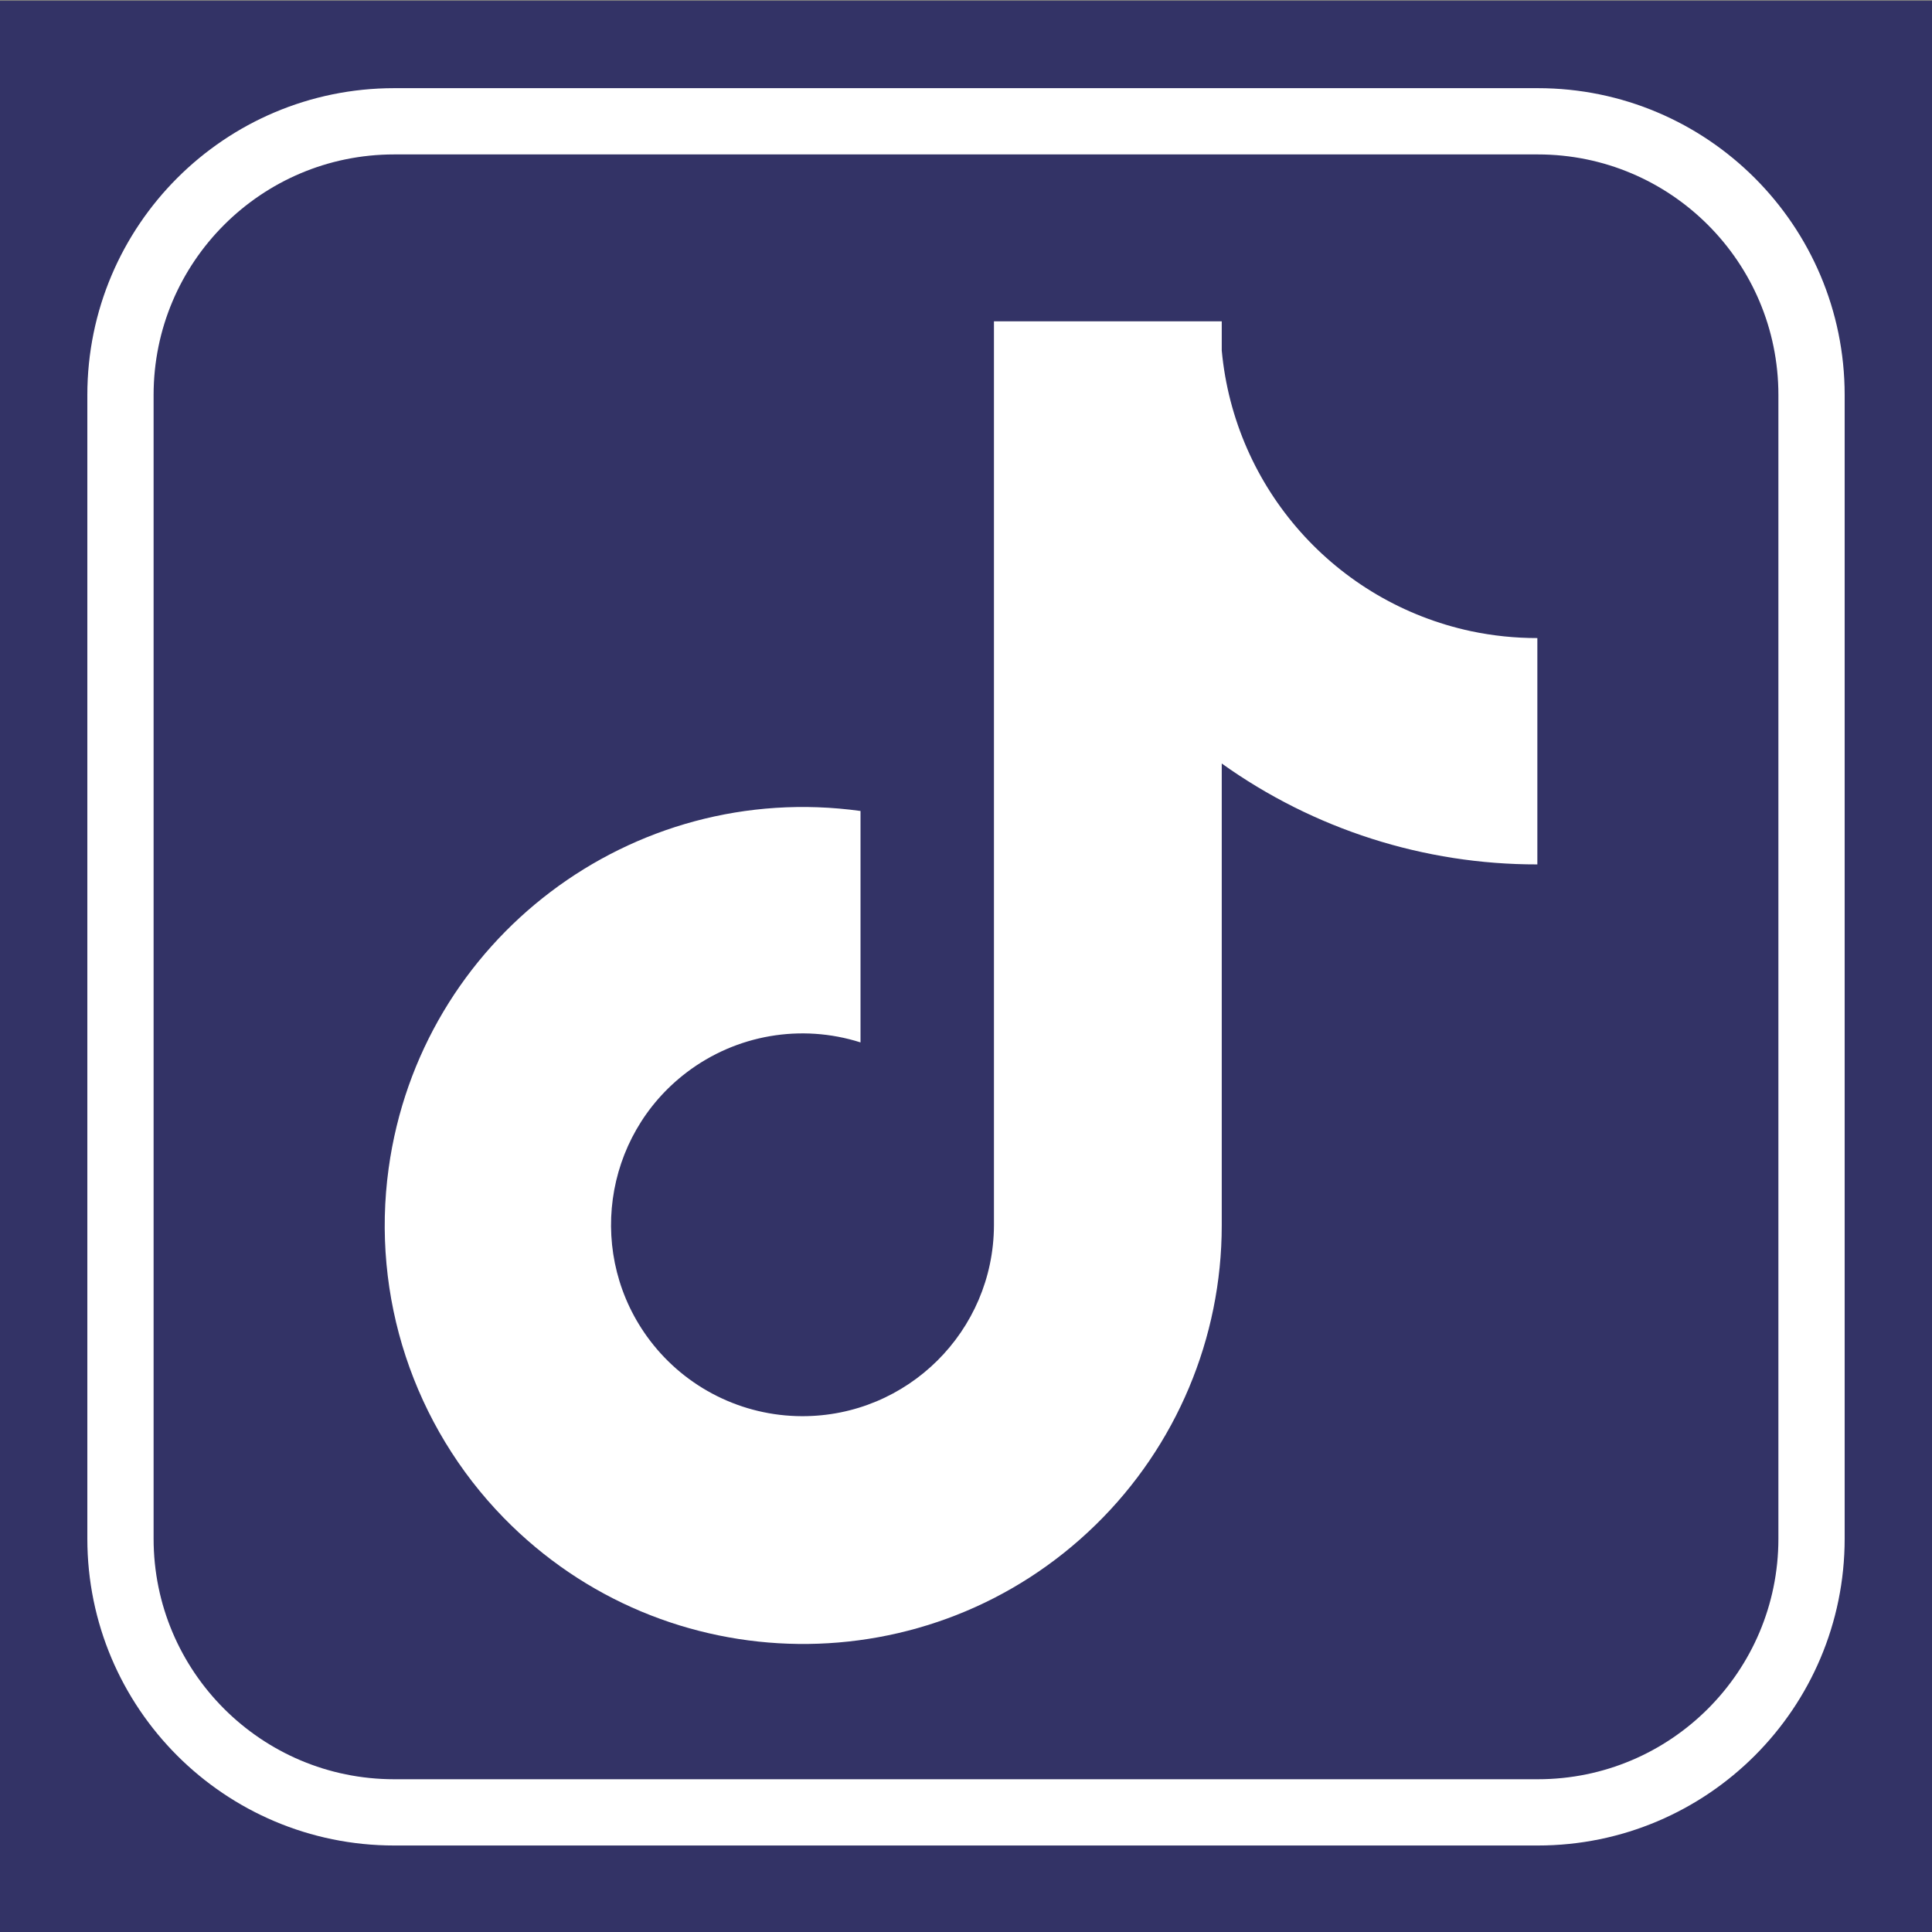 <?xml version="1.0" encoding="UTF-8"?> <svg xmlns="http://www.w3.org/2000/svg" xmlns:xlink="http://www.w3.org/1999/xlink" version="1.1" x="0px" y="0px" viewBox="0 0 2332.51 2332.51" style="enable-background:new 0 0 2332.51 2332.51;" xml:space="preserve"><rect x="0" y="0" width="2332.51" height="2332.51" fill="#808080" stroke="none"/> <style type="text/css"> .st0{fill:#333366;} .st1{fill:#333366;stroke:#FFFFFF;stroke-width:80;stroke-miterlimit:10;} .st2{fill:#FFFFFF;} </style> <g id="Fram"> <rect y="1" class="st0" width="2332.51" height="2332.51"></rect> </g> <g id="Bg"> <path class="st1" d="M1856.58,2188.08H475.93c-182.53,0-330.49-147.97-330.49-330.49V476.93c0-182.53,147.97-330.49,330.49-330.49 h1380.65c182.53,0,330.49,147.97,330.49,330.49v1380.65C2187.08,2040.11,2039.11,2188.08,1856.58,2188.08z"></path> </g> <g id="Art"> <path class="st2" d="M1775.98,762.04c-163.63-35-285.53-172.26-300.96-338.88v-35.21H1200v1091.44 c-0.45,127.68-104.32,230.82-232,230.37c-71.93-0.25-139.65-33.97-183.2-91.23l-0.16-0.08l0.16,0.08 c-77.21-101.64-57.41-246.62,44.22-323.83c59.9-45.51,138.2-59.01,209.88-36.2V979.1c-276.41-38.21-531.46,154.89-569.67,431.3 c-21.38,154.68,29.95,310.55,139.07,422.25c195.07,199.59,515,203.26,714.59,8.19c97.28-95.07,152.12-225.34,152.13-361.36v-557.7 c111.14,79.46,244.41,122.06,381.03,121.82V770.34C1829.14,770.37,1802.31,767.59,1775.98,762.04z"></path> </g> </svg> 